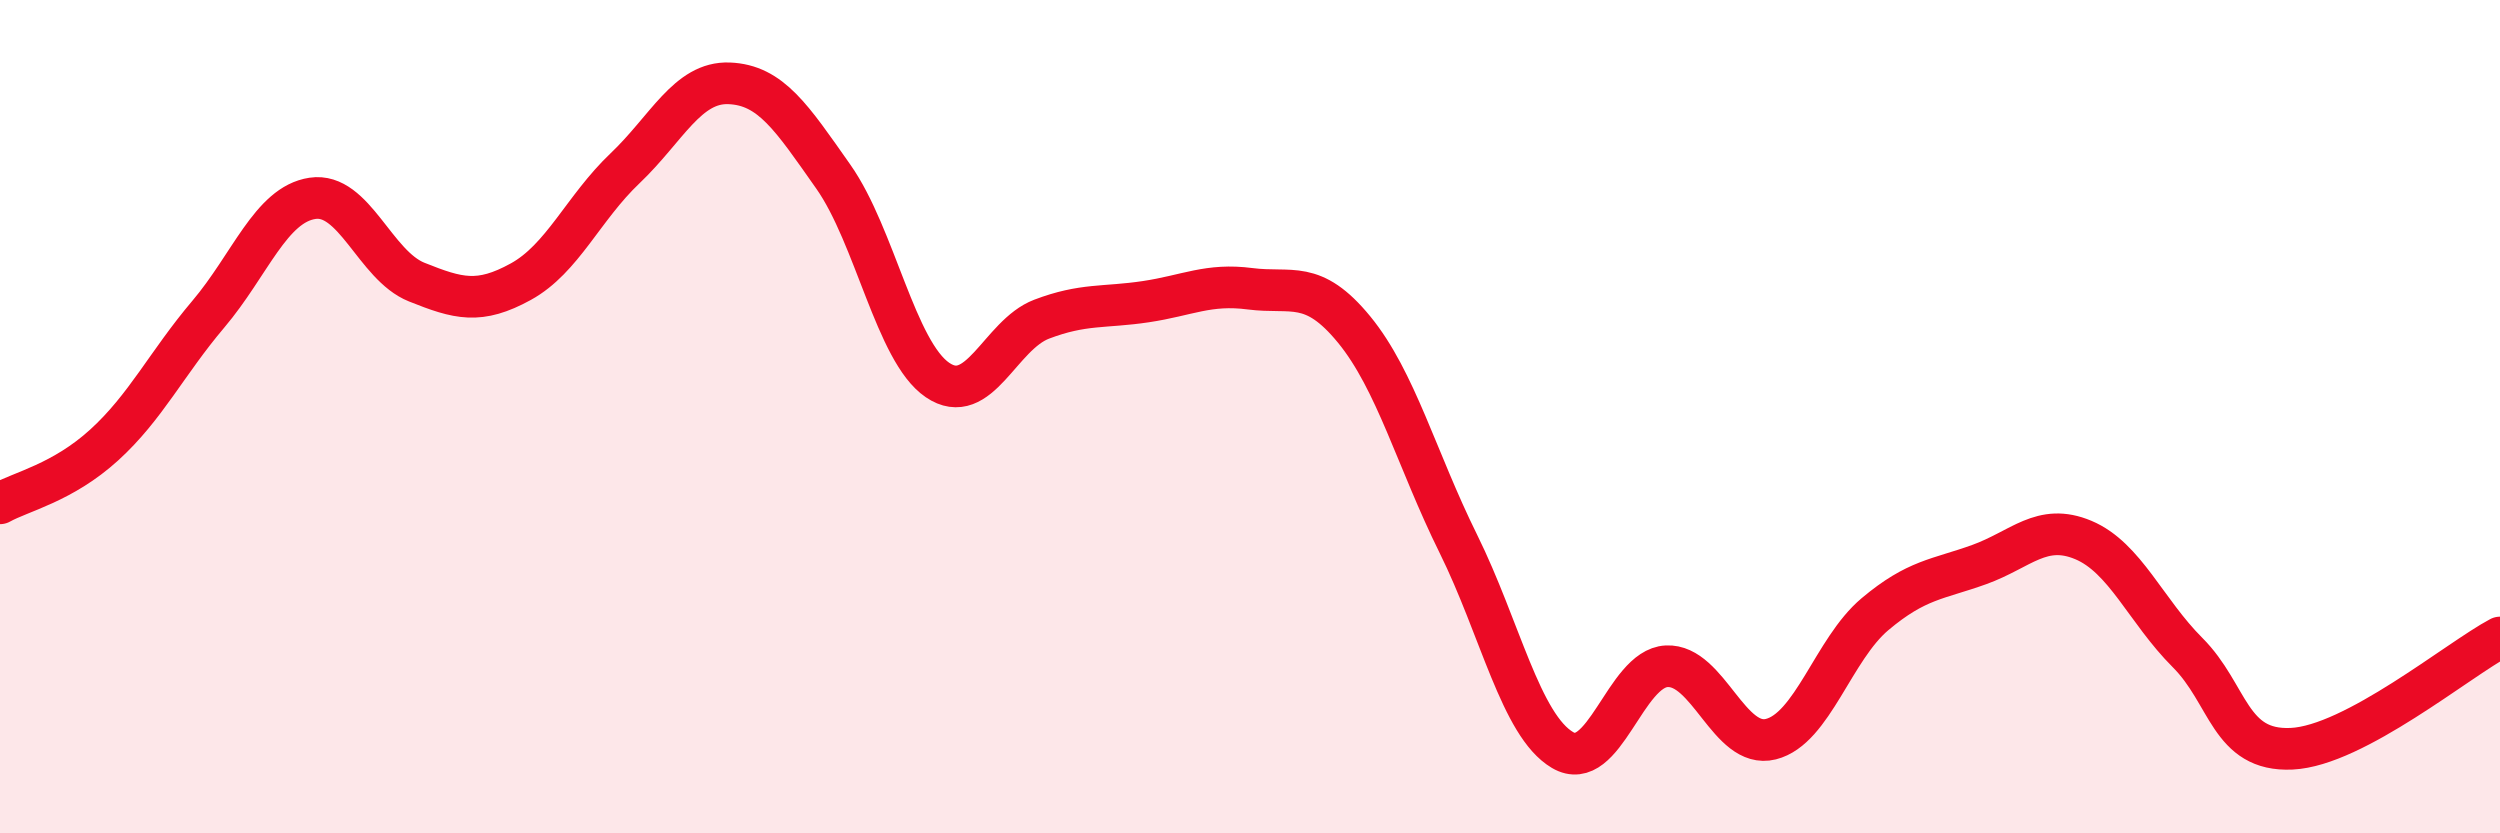 
    <svg width="60" height="20" viewBox="0 0 60 20" xmlns="http://www.w3.org/2000/svg">
      <path
        d="M 0,12.08 C 0.5,11.8 1.5,11.59 2.5,10.68 C 3.5,9.77 4,8.72 5,7.54 C 6,6.36 6.5,4.91 7.5,4.76 C 8.5,4.61 9,6.37 10,6.77 C 11,7.17 11.5,7.31 12.5,6.76 C 13.5,6.21 14,4.99 15,4.04 C 16,3.09 16.5,1.96 17.5,2 C 18.5,2.04 19,2.82 20,4.24 C 21,5.66 21.5,8.44 22.5,9.12 C 23.5,9.8 24,8.04 25,7.66 C 26,7.28 26.5,7.39 27.5,7.24 C 28.5,7.09 29,6.8 30,6.93 C 31,7.06 31.5,6.69 32.5,7.91 C 33.5,9.13 34,11.03 35,13.05 C 36,15.07 36.5,17.41 37.5,18 C 38.5,18.59 39,16.04 40,15.99 C 41,15.94 41.5,17.99 42.5,17.74 C 43.5,17.49 44,15.58 45,14.74 C 46,13.9 46.5,13.91 47.5,13.55 C 48.5,13.19 49,12.54 50,12.96 C 51,13.38 51.5,14.66 52.5,15.66 C 53.5,16.66 53.5,18.04 55,17.97 C 56.5,17.9 59,15.83 60,15.3L60 20L0 20Z"
        fill="#EB0A25"
        opacity="0.1"
        stroke-linecap="round"
        stroke-linejoin="round"
      />
      <path
        d="M 0,12.08 C 0.5,11.8 1.5,11.59 2.5,10.68 C 3.5,9.77 4,8.72 5,7.54 C 6,6.36 6.5,4.91 7.5,4.76 C 8.5,4.61 9,6.37 10,6.77 C 11,7.17 11.5,7.31 12.5,6.76 C 13.5,6.21 14,4.99 15,4.04 C 16,3.09 16.5,1.96 17.5,2 C 18.5,2.04 19,2.82 20,4.24 C 21,5.66 21.5,8.44 22.5,9.12 C 23.5,9.8 24,8.04 25,7.66 C 26,7.28 26.5,7.39 27.5,7.24 C 28.5,7.09 29,6.8 30,6.93 C 31,7.06 31.5,6.69 32.5,7.91 C 33.5,9.13 34,11.03 35,13.05 C 36,15.07 36.5,17.41 37.5,18 C 38.5,18.59 39,16.04 40,15.99 C 41,15.94 41.5,17.99 42.5,17.74 C 43.5,17.49 44,15.58 45,14.74 C 46,13.9 46.5,13.91 47.5,13.55 C 48.5,13.19 49,12.54 50,12.96 C 51,13.38 51.5,14.66 52.5,15.66 C 53.5,16.66 53.5,18.04 55,17.97 C 56.5,17.9 59,15.83 60,15.3"
        stroke="#EB0A25"
        stroke-width="1"
        fill="none"
        stroke-linecap="round"
        stroke-linejoin="round"
      />
    </svg>
  